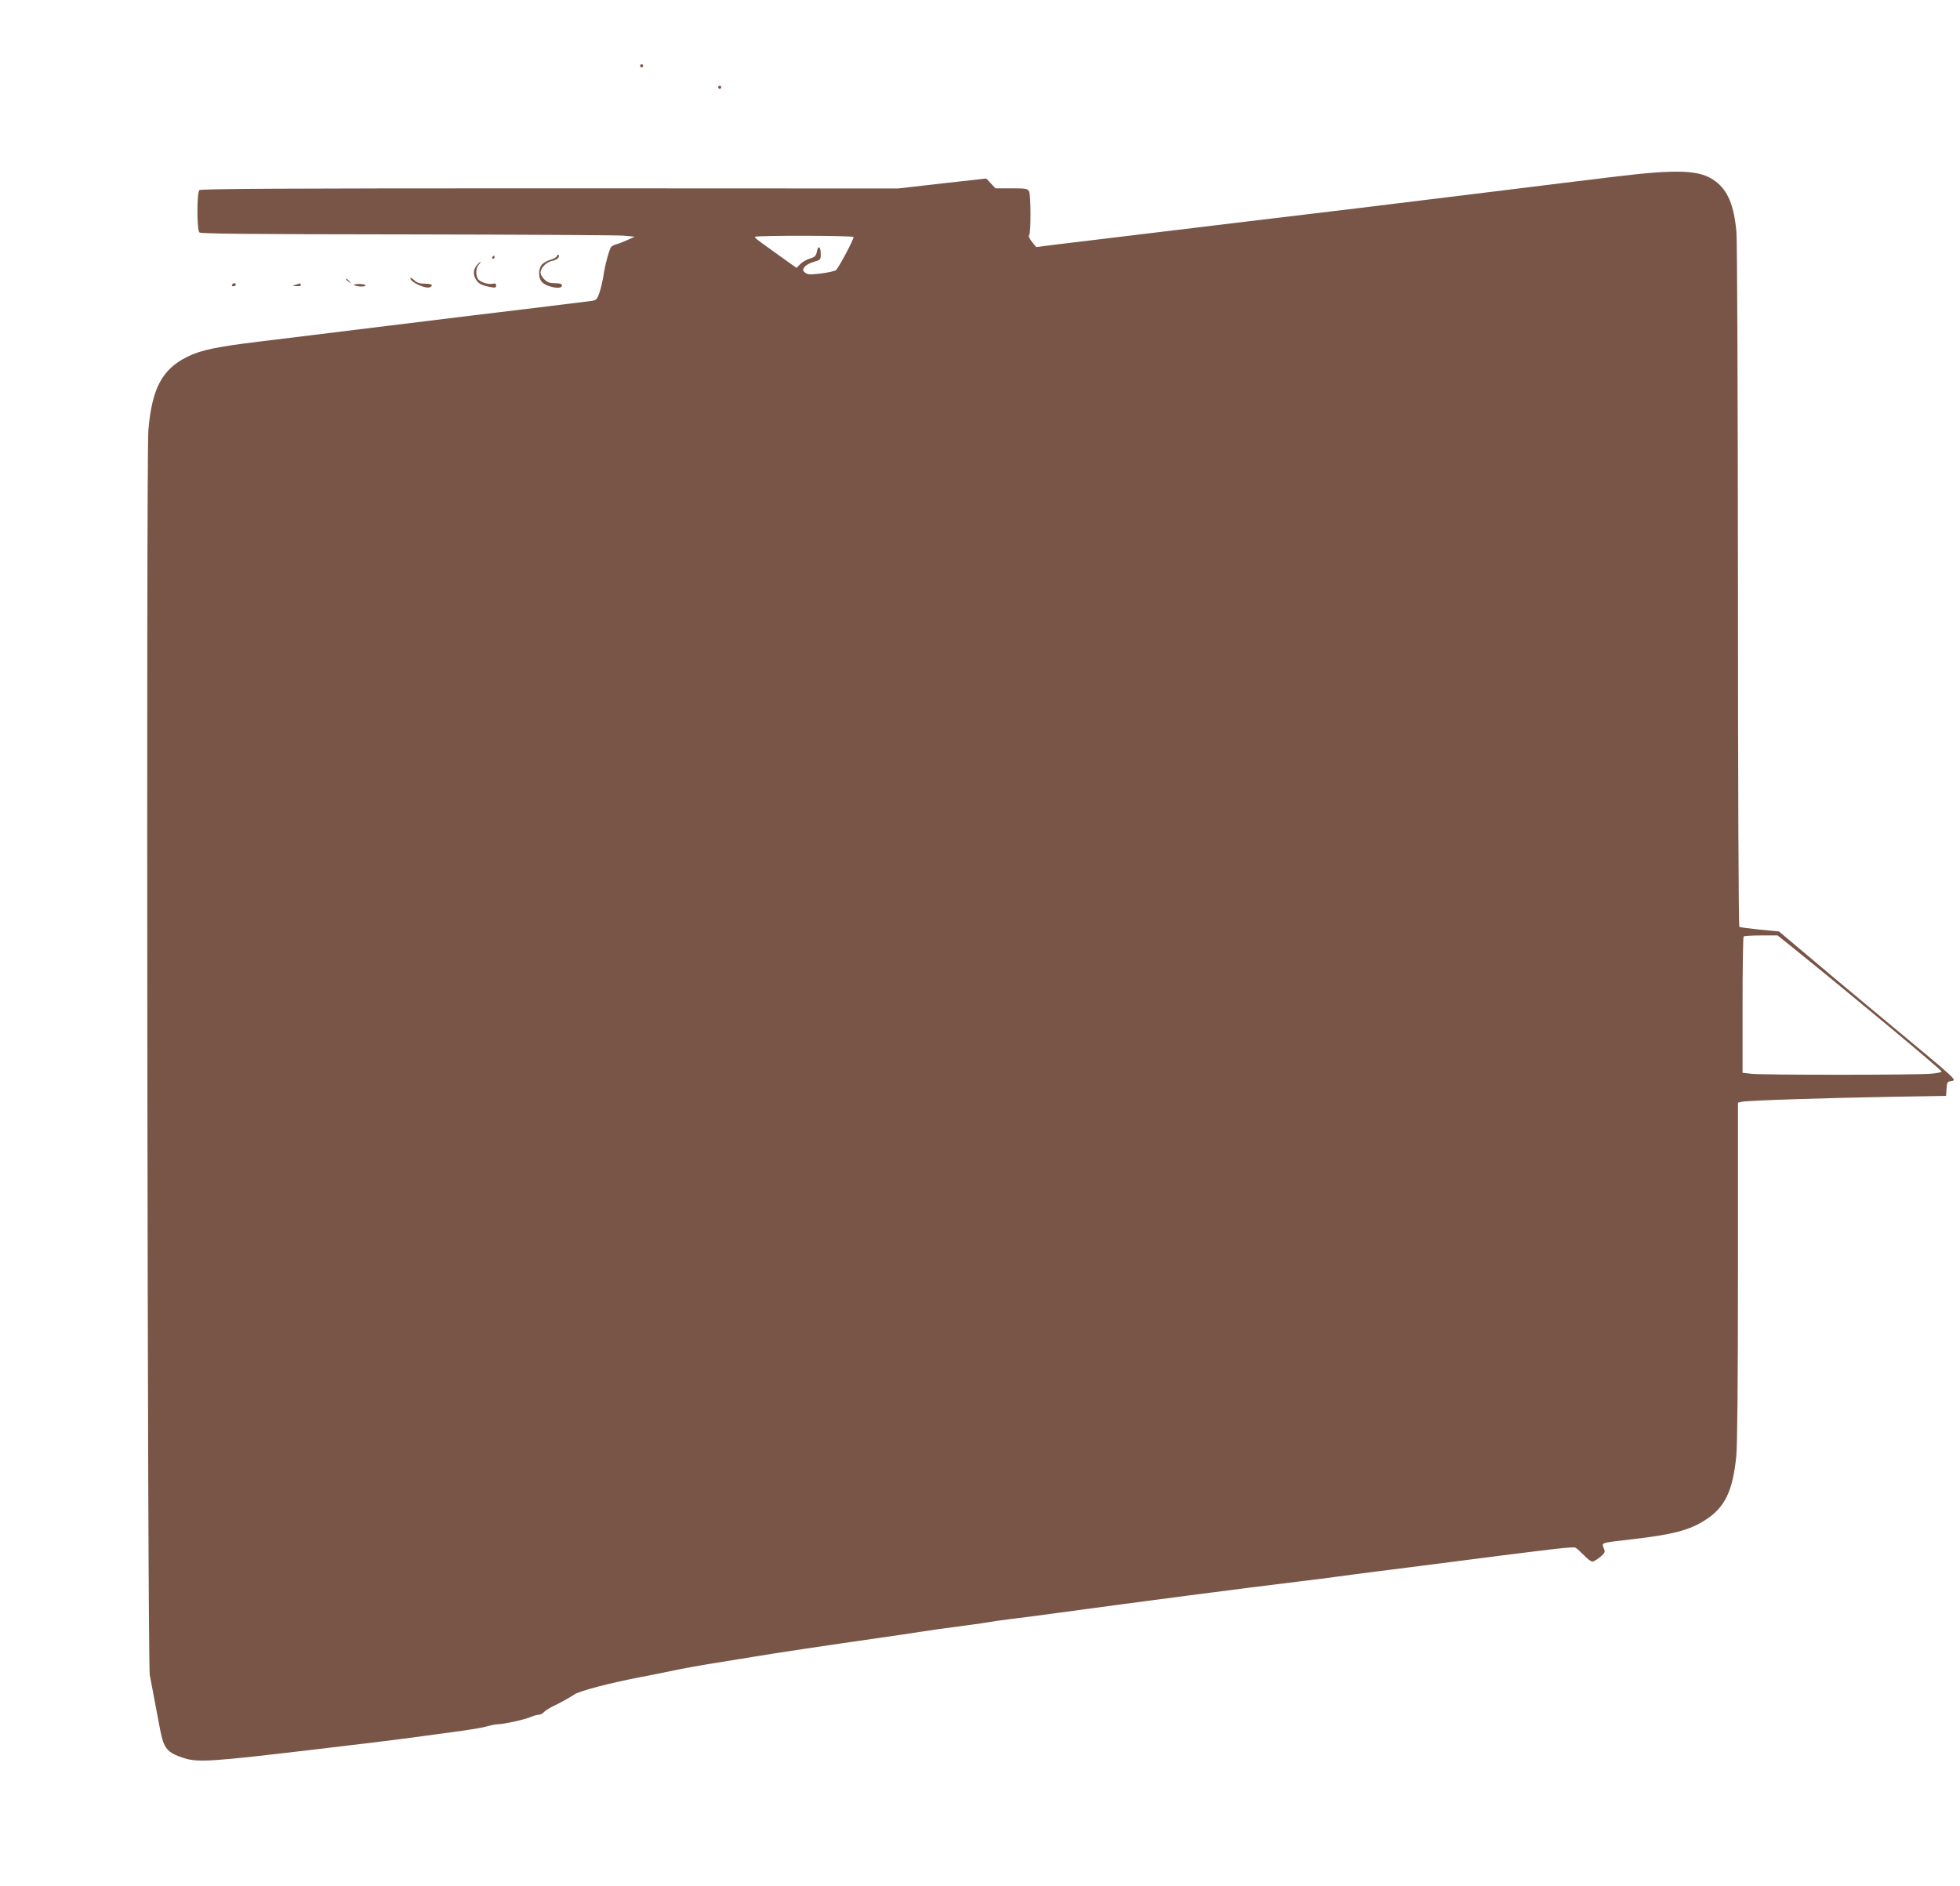 <?xml version="1.0" standalone="no"?>
<!DOCTYPE svg PUBLIC "-//W3C//DTD SVG 20010904//EN"
 "http://www.w3.org/TR/2001/REC-SVG-20010904/DTD/svg10.dtd">
<svg version="1.0" xmlns="http://www.w3.org/2000/svg"
 width="1280pt" height="1232pt" viewBox="0 0 1280 1232"
 preserveAspectRatio="xMidYMid meet">
<g transform="translate(0,1232) scale(0.1,-0.1)"
fill="#795548" stroke="none">
<path d="M4180 11890 c0 -5 5 -10 10 -10 6 0 10 5 10 10 0 6 -4 10 -10 10 -5
0 -10 -4 -10 -10z"/>
<path d="M4690 11750 c0 -5 5 -10 10 -10 6 0 10 5 10 10 0 6 -4 10 -10 10 -5
0 -10 -4 -10 -10z"/>
<path d="M10530 11164 c-151 -18 -477 -58 -725 -89 -811 -100 -1133 -139
-1730 -210 -294 -35 -1013 -122 -1209 -146 l-99 -13 -28 35 c-17 21 -24 38
-18 43 12 13 12 263 -1 287 -10 17 -22 19 -115 19 l-104 0 -30 32 -30 32 -288
-32 -288 -33 -2276 1 c-1756 0 -2278 -3 -2287 -12 -17 -17 -17 -259 0 -276 9
-9 325 -12 1352 -13 738 -1 1375 -5 1416 -8 l75 -7 -48 -22 c-27 -12 -60 -25
-73 -28 -13 -3 -27 -11 -33 -17 -12 -16 -41 -120 -50 -188 -5 -31 -16 -79 -25
-107 -15 -45 -21 -52 -49 -57 -18 -2 -185 -23 -372 -46 -187 -22 -612 -74
-945 -115 -333 -41 -717 -88 -855 -105 -280 -34 -382 -55 -471 -99 -165 -81
-232 -207 -255 -480 -15 -187 -6 -8042 9 -8130 16 -84 50 -265 68 -359 24
-122 45 -148 151 -183 95 -31 177 -26 883 58 275 32 496 59 635 78 61 8 180
24 265 36 85 11 175 26 200 34 25 7 59 14 75 14 44 2 175 31 213 48 18 8 41
14 51 14 10 0 25 7 32 16 7 9 36 27 64 41 56 27 97 50 137 76 32 22 234 75
423 111 77 15 169 33 205 41 85 18 211 41 335 60 55 9 152 25 215 35 124 21
470 73 800 120 113 16 234 34 270 40 81 13 162 24 315 44 66 9 131 18 145 21
14 3 77 12 140 20 63 7 198 25 300 39 543 74 1209 161 1590 207 91 11 197 24
235 30 39 5 156 21 260 34 105 13 296 38 425 54 749 97 863 110 879 102 9 -5
34 -28 56 -50 21 -23 46 -41 55 -41 8 1 31 14 50 30 32 28 34 32 23 59 -13 36
-21 33 177 56 271 31 380 59 484 125 130 82 182 189 205 419 7 65 11 508 11
1206 l0 1103 28 6 c38 8 553 25 974 32 l357 6 3 47 c3 44 5 46 36 51 33 5 22
14 -390 356 -233 193 -494 412 -581 486 l-159 134 -125 12 c-69 7 -129 15
-134 18 -5 3 -9 912 -9 2222 -1 1252 -5 2261 -10 2317 -16 173 -55 269 -137
331 -99 75 -242 81 -673 28z m-4956 -392 c5 -9 -94 -196 -114 -216 -6 -6 -49
-16 -97 -22 -73 -9 -88 -8 -105 5 -17 14 -17 18 -4 37 8 12 36 27 61 34 43 12
45 14 45 51 0 49 -17 60 -25 16 -6 -29 -13 -36 -47 -46 -22 -7 -51 -24 -63
-37 l-23 -24 -108 77 c-160 115 -163 117 -164 126 0 10 638 9 644 -1z m6168
-4669 c352 -284 938 -772 938 -782 0 -4 -30 -11 -67 -14 -89 -9 -1092 -9
-1172 -1 l-61 7 0 442 c0 243 3 445 7 448 3 4 55 7 114 7 l108 0 133 -107z"/>
<path d="M3637 10647 c-3 -7 -23 -19 -46 -25 -22 -7 -47 -22 -56 -35 -19 -28
-19 -76 0 -104 25 -36 135 -59 135 -28 0 11 -12 15 -45 15 -35 0 -52 6 -70 25
-14 13 -25 33 -25 43 0 32 38 71 76 78 32 6 54 27 41 40 -2 3 -7 -1 -10 -9z"/>
<path d="M3215 10640 c-3 -5 -1 -10 4 -10 6 0 11 5 11 10 0 6 -2 10 -4 10 -3
0 -8 -4 -11 -10z"/>
<path d="M3118 10593 c-26 -30 -30 -60 -13 -93 17 -32 38 -44 99 -55 30 -6 36
-4 36 10 0 12 -6 16 -20 12 -30 -8 -88 11 -100 33 -15 28 -12 71 7 92 9 10 14
18 11 18 -3 0 -12 -8 -20 -17z"/>
<path d="M2680 10503 c0 -27 105 -74 130 -58 22 13 8 22 -35 22 -34 0 -52 6
-70 23 -14 13 -25 19 -25 13z"/>
<path d="M2260 10496 c0 -2 8 -10 18 -17 15 -13 16 -12 3 4 -13 16 -21 21 -21
13z"/>
<path d="M1515 10460 c-3 -5 1 -10 9 -10 9 0 16 5 16 10 0 6 -4 10 -9 10 -6 0
-13 -4 -16 -10z"/>
<path d="M1930 10460 c-24 -8 -23 -8 8 -9 20 -1 31 3 27 9 -3 6 -7 10 -8 9 -1
-1 -13 -5 -27 -9z"/>
<path d="M2313 10458 c21 -11 70 -13 74 -3 2 6 -16 10 -41 10 -25 0 -39 -3
-33 -7z"/>
</g>
</svg>
